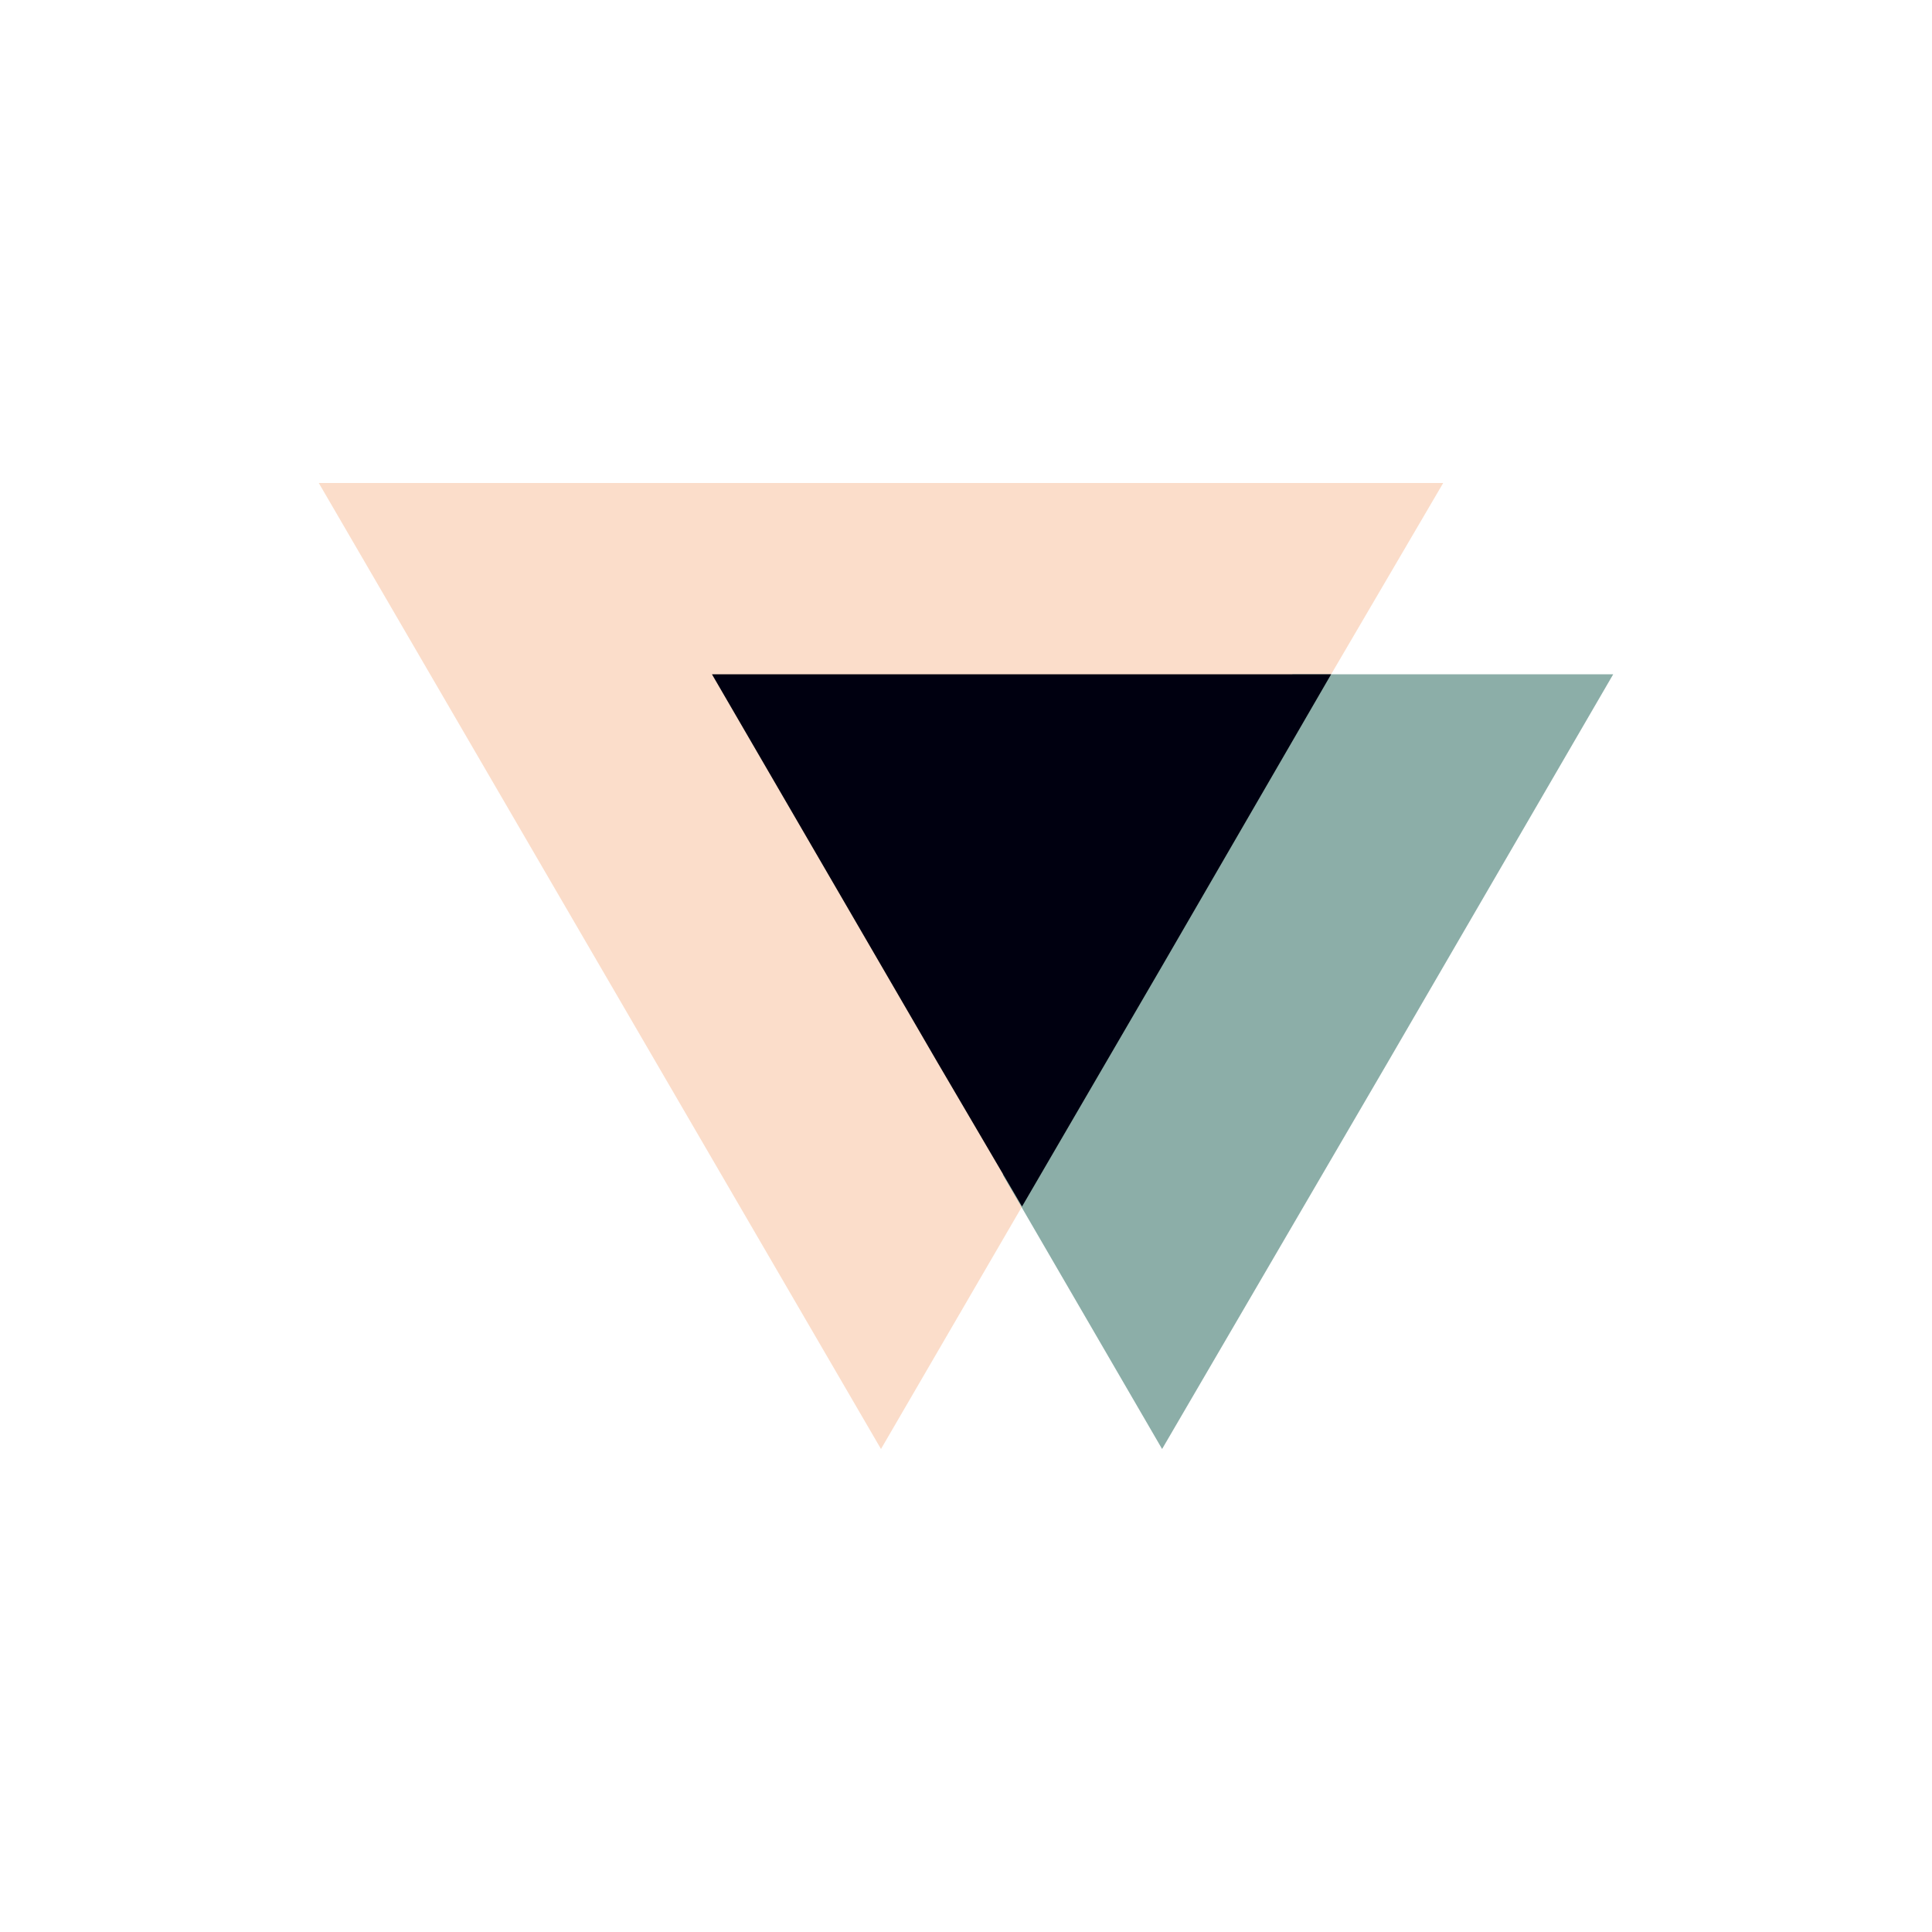 <svg data-bbox="33 50 134 100" viewBox="0 0 200 200" height="200" width="200" xmlns="http://www.w3.org/2000/svg" data-type="color">
    <g>
        <path fill="#FBDDCA" d="M91.2 50H33l29.1 50 29.1 50 14.6-25.1L126.3 96l11.5-26.2L149.4 50H91.2z" data-color="1"/>
        <path fill="#8CAEA8" d="M133.8 69.8l-15.6 28.6-14.4 23.2 16.5 28.4 23.4-40.1L167 69.8h-33.2z" data-color="2"/>
        <path fill="#000010" d="M137.8 69.8H73.7L97 109.9l8.8 15 14.5-24.9 17.5-30.2z" data-color="3"/>
    </g>
</svg>
